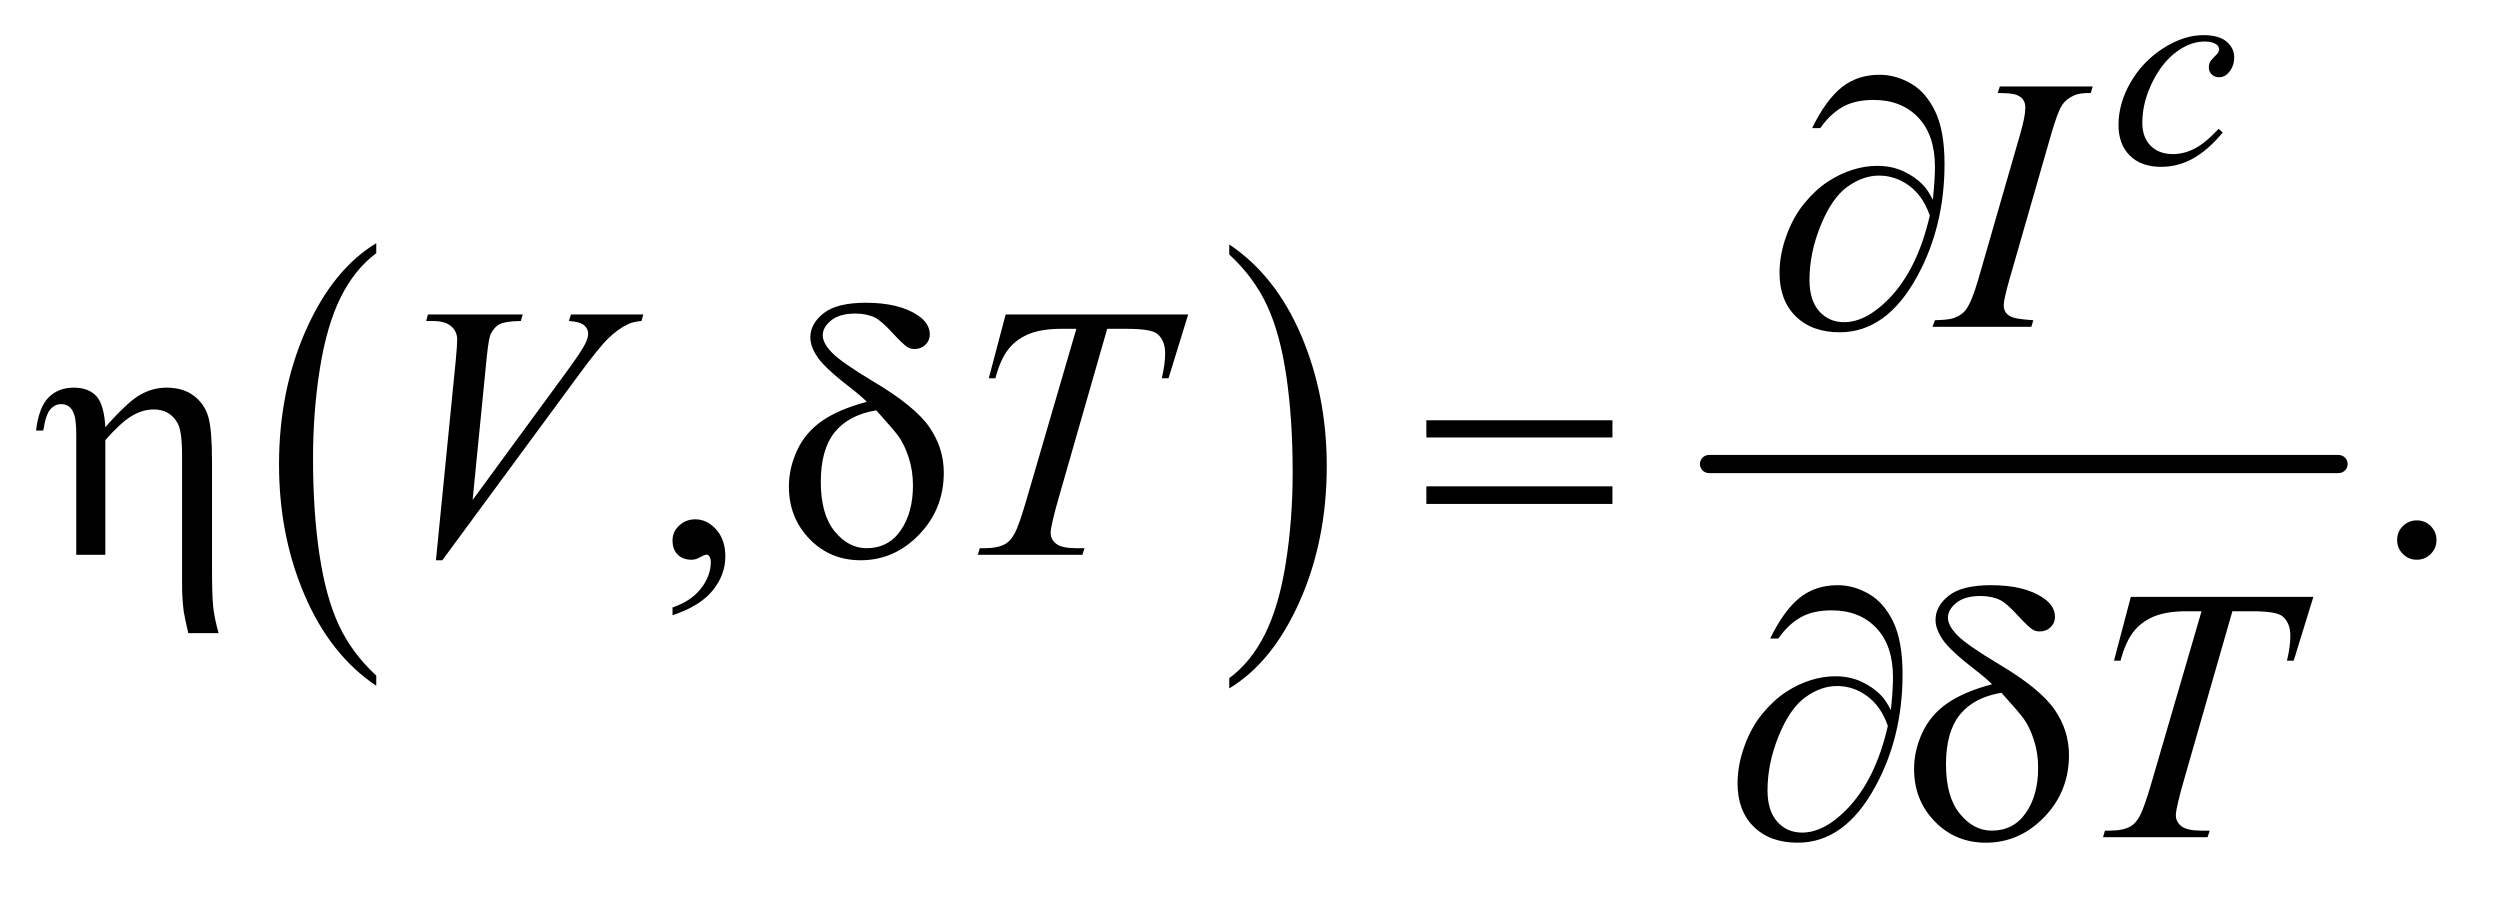 <?xml version="1.0" encoding="UTF-8"?>
<!DOCTYPE svg PUBLIC '-//W3C//DTD SVG 1.0//EN'
          'http://www.w3.org/TR/2001/REC-SVG-20010904/DTD/svg10.dtd'>
<svg stroke-dasharray="none" shape-rendering="auto" xmlns="http://www.w3.org/2000/svg" font-family="'Dialog'" text-rendering="auto" width="108" fill-opacity="1" color-interpolation="auto" color-rendering="auto" preserveAspectRatio="xMidYMid meet" font-size="12px" viewBox="0 0 108 39" fill="black" xmlns:xlink="http://www.w3.org/1999/xlink" stroke="black" image-rendering="auto" stroke-miterlimit="10" stroke-linecap="square" stroke-linejoin="miter" font-style="normal" stroke-width="1" height="39" stroke-dashoffset="0" font-weight="normal" stroke-opacity="1"
><!--Generated by the Batik Graphics2D SVG Generator--><defs id="genericDefs"
  /><g
  ><defs id="defs1"
    ><clipPath clipPathUnits="userSpaceOnUse" id="clipPath1"
      ><path d="M0.91 4.693 L69.151 4.693 L69.151 28.977 L0.91 28.977 L0.91 4.693 Z"
      /></clipPath
      ><clipPath clipPathUnits="userSpaceOnUse" id="clipPath2"
      ><path d="M29.082 149.926 L29.082 925.793 L2209.293 925.793 L2209.293 149.926 Z"
      /></clipPath
    ></defs
    ><g transform="scale(1.576,1.576) translate(-0.91,-4.693) matrix(0.031,0,0,0.031,0,0)"
    ><path d="M362.062 748.781 L362.062 757.797 Q321.406 730.516 298.742 677.703 Q276.078 624.891 276.078 562.125 Q276.078 496.828 299.914 443.18 Q323.75 389.531 362.062 366.438 L362.062 375.25 Q342.906 389.531 330.602 414.305 Q318.297 439.078 312.219 477.188 Q306.141 515.297 306.141 556.656 Q306.141 603.484 311.75 641.273 Q317.359 679.062 328.883 703.945 Q340.406 728.828 362.062 748.781 Z" stroke="none" clip-path="url(#clipPath2)"
    /></g
    ><g transform="matrix(0.049,0,0,0.049,-1.434,-7.394)"
    ><path d="M1113.016 375.25 L1113.016 366.438 Q1153.656 393.516 1176.32 446.32 Q1198.984 499.125 1198.984 561.906 Q1198.984 627.203 1175.156 680.953 Q1151.328 734.703 1113.016 757.797 L1113.016 748.781 Q1132.328 734.5 1144.633 709.727 Q1156.938 684.953 1162.93 646.945 Q1168.922 608.938 1168.922 567.375 Q1168.922 520.75 1163.398 482.852 Q1157.875 444.953 1146.266 420.078 Q1134.656 395.203 1113.016 375.25 Z" stroke="none" clip-path="url(#clipPath2)"
    /></g
    ><g stroke-width="16" transform="matrix(0.049,0,0,0.049,-1.434,-7.394)" stroke-linejoin="round" stroke-linecap="round"
    ><line y2="560" fill="none" x1="1536" clip-path="url(#clipPath2)" x2="2091" y1="560"
    /></g
    ><g transform="matrix(0.049,0,0,0.049,-1.434,-7.394)"
    ><path d="M622.188 693.281 L622.188 686.406 Q638.281 681.094 647.109 669.922 Q655.938 658.75 655.938 646.25 Q655.938 643.281 654.531 641.25 Q653.438 639.844 652.344 639.844 Q650.625 639.844 644.844 642.969 Q642.031 644.375 638.906 644.375 Q631.25 644.375 626.719 639.844 Q622.188 635.312 622.188 627.344 Q622.188 619.688 628.047 614.219 Q633.906 608.75 642.344 608.75 Q652.656 608.75 660.703 617.734 Q668.75 626.719 668.75 641.562 Q668.75 657.656 657.578 671.484 Q646.406 685.312 622.188 693.281 ZM2160 609.688 Q2167.344 609.688 2172.344 614.766 Q2177.344 619.844 2177.344 627.031 Q2177.344 634.219 2172.266 639.297 Q2167.188 644.375 2160 644.375 Q2152.812 644.375 2147.734 639.297 Q2142.656 634.219 2142.656 627.031 Q2142.656 619.688 2147.734 614.688 Q2152.812 609.688 2160 609.688 Z" stroke="none" clip-path="url(#clipPath2)"
    /></g
    ><g transform="matrix(0.049,0,0,0.049,-1.434,-7.394)"
    ><path d="M1988.875 267.75 Q1975.875 283.375 1962.625 290.688 Q1949.375 298 1934.625 298 Q1916.875 298 1906.938 288 Q1897 278 1897 261.125 Q1897 242 1907.688 223.5 Q1918.375 205 1936.438 193.438 Q1954.5 181.875 1971.875 181.875 Q1985.5 181.875 1992.25 187.562 Q1999 193.25 1999 201.5 Q1999 209.25 1994.25 214.75 Q1990.75 219 1985.625 219 Q1981.75 219 1979.188 216.5 Q1976.625 214 1976.625 210.25 Q1976.625 207.875 1977.562 205.875 Q1978.5 203.875 1981.438 201.062 Q1984.375 198.25 1985 197 Q1985.625 195.75 1985.625 194.375 Q1985.625 191.75 1983.25 190 Q1979.625 187.5 1973 187.5 Q1960.75 187.5 1948.75 196.125 Q1936.75 204.75 1928.25 220.625 Q1918 239.875 1918 259.125 Q1918 271.875 1925.25 279.312 Q1932.5 286.75 1945 286.75 Q1954.625 286.75 1964.062 281.938 Q1973.5 277.125 1985.25 264.5 L1988.875 267.75 Z" stroke="none" clip-path="url(#clipPath2)"
    /></g
    ><g transform="matrix(0.049,0,0,0.049,-1.434,-7.394)"
    ><path d="M1821.906 433.219 L1820.188 439 L1733 439 L1735.188 433.219 Q1748.312 432.906 1752.531 431.031 Q1759.406 428.375 1762.688 423.688 Q1767.844 416.344 1773.312 397.438 L1810.188 269.625 Q1814.875 253.688 1814.875 245.562 Q1814.875 241.5 1812.844 238.688 Q1810.812 235.875 1806.672 234.391 Q1802.531 232.906 1790.5 232.906 L1792.375 227.125 L1874.25 227.125 L1872.531 232.906 Q1862.531 232.75 1857.688 235.094 Q1850.656 238.219 1846.984 244 Q1843.312 249.781 1837.531 269.625 L1800.812 397.438 Q1795.812 415.094 1795.812 419.938 Q1795.812 423.844 1797.766 426.578 Q1799.719 429.312 1804.016 430.797 Q1808.312 432.281 1821.906 433.219 Z" stroke="none" clip-path="url(#clipPath2)"
    /></g
    ><g transform="matrix(0.049,0,0,0.049,-1.434,-7.394)"
    ><path d="M413.594 644.844 L431.094 468.438 Q432.344 455 432.344 450.312 Q432.344 443.281 427.109 438.594 Q421.875 433.906 410.625 433.906 L405 433.906 L406.562 428.125 L490.156 428.125 L488.438 433.906 Q474.844 434.062 469.766 436.719 Q464.688 439.375 461.719 445.781 Q460.156 449.219 458.438 465.312 L445.938 591.719 L528.594 478.906 Q542.031 460.625 545.469 453.438 Q547.812 448.594 547.812 445 Q547.812 440.781 544.219 437.656 Q540.625 434.531 530.781 433.906 L532.656 428.125 L596.406 428.125 L594.844 433.906 Q587.188 434.531 582.656 436.875 Q574.062 440.938 565.547 449.219 Q557.031 457.5 538.594 482.656 L419.219 644.844 L413.594 644.844 ZM915.875 428.125 L1076.812 428.125 L1059.469 484.375 L1053.531 484.375 Q1056.5 472.031 1056.5 462.344 Q1056.5 450.938 1049.469 445.156 Q1044.156 440.781 1022.125 440.781 L1005.406 440.781 L963.531 586.719 Q955.562 614.219 955.562 620.625 Q955.562 626.562 960.562 630.391 Q965.562 634.219 978.219 634.219 L985.406 634.219 L983.531 640 L891.344 640 L893.062 634.219 L897.125 634.219 Q909.312 634.219 915.875 630.312 Q920.406 627.656 924.078 620.703 Q927.75 613.75 934.312 591.25 L978.219 440.781 L965.562 440.781 Q947.281 440.781 936.109 445.469 Q924.938 450.156 918.062 459.062 Q911.188 467.969 906.812 484.375 L901.031 484.375 L915.875 428.125 Z" stroke="none" clip-path="url(#clipPath2)"
    /></g
    ><g transform="matrix(0.049,0,0,0.049,-1.434,-7.394)"
    ><path d="M1907.875 677.125 L2068.812 677.125 L2051.469 733.375 L2045.531 733.375 Q2048.5 721.031 2048.5 711.344 Q2048.5 699.938 2041.469 694.156 Q2036.156 689.781 2014.125 689.781 L1997.406 689.781 L1955.531 835.719 Q1947.562 863.219 1947.562 869.625 Q1947.562 875.562 1952.562 879.391 Q1957.562 883.219 1970.219 883.219 L1977.406 883.219 L1975.531 889 L1883.344 889 L1885.062 883.219 L1889.125 883.219 Q1901.312 883.219 1907.875 879.312 Q1912.406 876.656 1916.078 869.703 Q1919.75 862.75 1926.312 840.25 L1970.219 689.781 L1957.562 689.781 Q1939.281 689.781 1928.109 694.469 Q1916.938 699.156 1910.062 708.062 Q1903.188 716.969 1898.812 733.375 L1893.031 733.375 L1907.875 677.125 Z" stroke="none" clip-path="url(#clipPath2)"
    /></g
    ><g transform="matrix(0.049,0,0,0.049,-1.434,-7.394)"
    ><path d="M1733.312 326.969 Q1735.188 309.312 1735.188 298.062 Q1735.188 269.938 1720.422 254.469 Q1705.656 239 1681.125 239 Q1664.562 239 1653.625 245.25 Q1642.688 251.5 1634.094 263.844 L1626.906 263.844 Q1638.938 239.156 1652.844 227.984 Q1666.75 216.812 1686.438 216.812 Q1700.5 216.812 1713.859 224.469 Q1727.219 232.125 1735.422 249.156 Q1743.625 266.188 1743.625 295.406 Q1743.625 350.562 1719.562 394.469 Q1692.688 443.844 1651.125 443.844 Q1626.75 443.844 1612.453 429.781 Q1598.156 415.719 1598.156 391.5 Q1598.156 375.406 1604.25 358.609 Q1610.344 341.812 1620.266 329.859 Q1630.188 317.906 1640.891 310.953 Q1651.594 304 1662.609 300.562 Q1673.625 297.125 1684.25 297.125 Q1697.219 297.125 1707.531 301.969 Q1717.844 306.812 1724.719 314 Q1728.938 318.375 1733.312 326.969 ZM1730.656 340.875 Q1724.562 323.531 1712.453 314.625 Q1700.344 305.719 1685.812 305.719 Q1671.75 305.719 1658.078 315.484 Q1644.406 325.25 1634.484 349.547 Q1624.562 373.844 1624.562 397.594 Q1624.562 415.719 1633.156 425.328 Q1641.75 434.938 1655.031 434.938 Q1674.25 434.938 1694.25 414.625 Q1719.719 388.688 1730.656 340.875 Z" stroke="none" clip-path="url(#clipPath2)"
    /></g
    ><g transform="matrix(0.049,0,0,0.049,-1.434,-7.394)"
    ><path d="M96.5 640 L96.5 535.312 Q96.5 521.719 94.781 516.641 Q93.062 511.562 90.172 509.375 Q87.281 507.188 83.219 507.188 Q77.75 507.188 73.688 511.719 Q69.625 516.25 67.438 530.469 L61.031 530.469 Q63.531 509.844 72.125 501.25 Q80.719 492.656 94.312 492.656 Q107.281 492.656 114.156 500.078 Q121.031 507.5 122.125 527.5 Q142.281 504.688 153.297 498.672 Q164.312 492.656 176.031 492.656 Q190.719 492.656 200.172 499.844 Q209.625 507.031 212.906 518.359 Q216.188 529.688 216.188 558.125 L216.188 652.969 Q216.188 676.562 217.281 686.406 Q218.375 696.25 221.969 709.062 L195.25 709.062 Q191.812 694.219 191.188 689.688 Q189.781 677.656 189.781 666.875 L189.781 552.344 Q189.781 530.938 185.875 524.062 Q179.156 511.875 164.781 511.875 Q155.094 511.875 145.484 517.578 Q135.875 523.281 122.125 538.906 L122.125 640 L96.5 640 ZM793.531 505.156 Q787.281 499.062 780.094 493.594 Q757.125 475.938 750.406 466.328 Q743.688 456.719 743.688 448.438 Q743.688 436.25 755.406 427.031 Q767.125 417.812 792.594 417.812 Q822.125 417.812 838.688 429.062 Q849 436.094 849 445.781 Q849 451.094 845.172 454.844 Q841.344 458.594 835.562 458.594 Q832.125 458.594 829.469 457.031 Q825.562 454.688 815.953 444.219 Q806.344 433.75 800.719 430.938 Q793.375 427.344 783.375 427.344 Q769.469 427.344 762.047 433.359 Q754.625 439.375 754.625 446.562 Q754.625 453.438 762.906 461.953 Q771.188 470.469 799.625 487.5 Q835.719 508.906 848.531 527.344 Q861.344 545.781 861.344 567.656 Q861.344 599.688 839.547 622.266 Q817.75 644.844 788.062 644.844 Q761.188 644.844 742.984 626.094 Q724.781 607.344 724.781 579.844 Q724.781 563.438 732.125 547.734 Q739.469 532.031 754.156 521.875 Q768.844 511.719 793.531 505.156 ZM801.812 512.656 Q777.438 516.719 765.172 531.953 Q752.906 547.188 752.906 575.781 Q752.906 604.375 765.094 619.297 Q777.281 634.219 793.219 634.219 Q812.438 634.219 823.297 618.594 Q834.156 602.969 834.156 578.906 Q834.156 565.938 830.484 554.531 Q826.812 543.125 821.5 535.625 Q817.438 530 801.812 512.656 ZM1286.781 521.406 L1450.844 521.406 L1450.844 536.562 L1286.781 536.562 L1286.781 521.406 ZM1286.781 579.688 L1450.844 579.688 L1450.844 595.156 L1286.781 595.156 L1286.781 579.688 Z" stroke="none" clip-path="url(#clipPath2)"
    /></g
    ><g transform="matrix(0.049,0,0,0.049,-1.434,-7.394)"
    ><path d="M1696.312 776.969 Q1698.188 759.312 1698.188 748.062 Q1698.188 719.938 1683.422 704.469 Q1668.656 689 1644.125 689 Q1627.562 689 1616.625 695.25 Q1605.688 701.5 1597.094 713.844 L1589.906 713.844 Q1601.938 689.156 1615.844 677.984 Q1629.75 666.812 1649.438 666.812 Q1663.5 666.812 1676.859 674.469 Q1690.219 682.125 1698.422 699.156 Q1706.625 716.188 1706.625 745.406 Q1706.625 800.562 1682.562 844.469 Q1655.688 893.844 1614.125 893.844 Q1589.75 893.844 1575.453 879.781 Q1561.156 865.719 1561.156 841.5 Q1561.156 825.406 1567.25 808.609 Q1573.344 791.812 1583.266 779.859 Q1593.188 767.906 1603.891 760.953 Q1614.594 754 1625.609 750.562 Q1636.625 747.125 1647.25 747.125 Q1660.219 747.125 1670.531 751.969 Q1680.844 756.812 1687.719 764 Q1691.938 768.375 1696.312 776.969 ZM1693.656 790.875 Q1687.562 773.531 1675.453 764.625 Q1663.344 755.719 1648.812 755.719 Q1634.75 755.719 1621.078 765.484 Q1607.406 775.25 1597.484 799.547 Q1587.562 823.844 1587.562 847.594 Q1587.562 865.719 1596.156 875.328 Q1604.75 884.938 1618.031 884.938 Q1637.25 884.938 1657.25 864.625 Q1682.719 838.688 1693.656 790.875 ZM1785.531 754.156 Q1779.281 748.062 1772.094 742.594 Q1749.125 724.938 1742.406 715.328 Q1735.688 705.719 1735.688 697.438 Q1735.688 685.25 1747.406 676.031 Q1759.125 666.812 1784.594 666.812 Q1814.125 666.812 1830.688 678.062 Q1841 685.094 1841 694.781 Q1841 700.094 1837.172 703.844 Q1833.344 707.594 1827.562 707.594 Q1824.125 707.594 1821.469 706.031 Q1817.562 703.688 1807.953 693.219 Q1798.344 682.75 1792.719 679.938 Q1785.375 676.344 1775.375 676.344 Q1761.469 676.344 1754.047 682.359 Q1746.625 688.375 1746.625 695.562 Q1746.625 702.438 1754.906 710.953 Q1763.188 719.469 1791.625 736.5 Q1827.719 757.906 1840.531 776.344 Q1853.344 794.781 1853.344 816.656 Q1853.344 848.688 1831.547 871.266 Q1809.75 893.844 1780.062 893.844 Q1753.188 893.844 1734.984 875.094 Q1716.781 856.344 1716.781 828.844 Q1716.781 812.438 1724.125 796.734 Q1731.469 781.031 1746.156 770.875 Q1760.844 760.719 1785.531 754.156 ZM1793.812 761.656 Q1769.438 765.719 1757.172 780.953 Q1744.906 796.188 1744.906 824.781 Q1744.906 853.375 1757.094 868.297 Q1769.281 883.219 1785.219 883.219 Q1804.438 883.219 1815.297 867.594 Q1826.156 851.969 1826.156 827.906 Q1826.156 814.938 1822.484 803.531 Q1818.812 792.125 1813.5 784.625 Q1809.438 779 1793.812 761.656 Z" stroke="none" clip-path="url(#clipPath2)"
    /></g
  ></g
></svg
>
